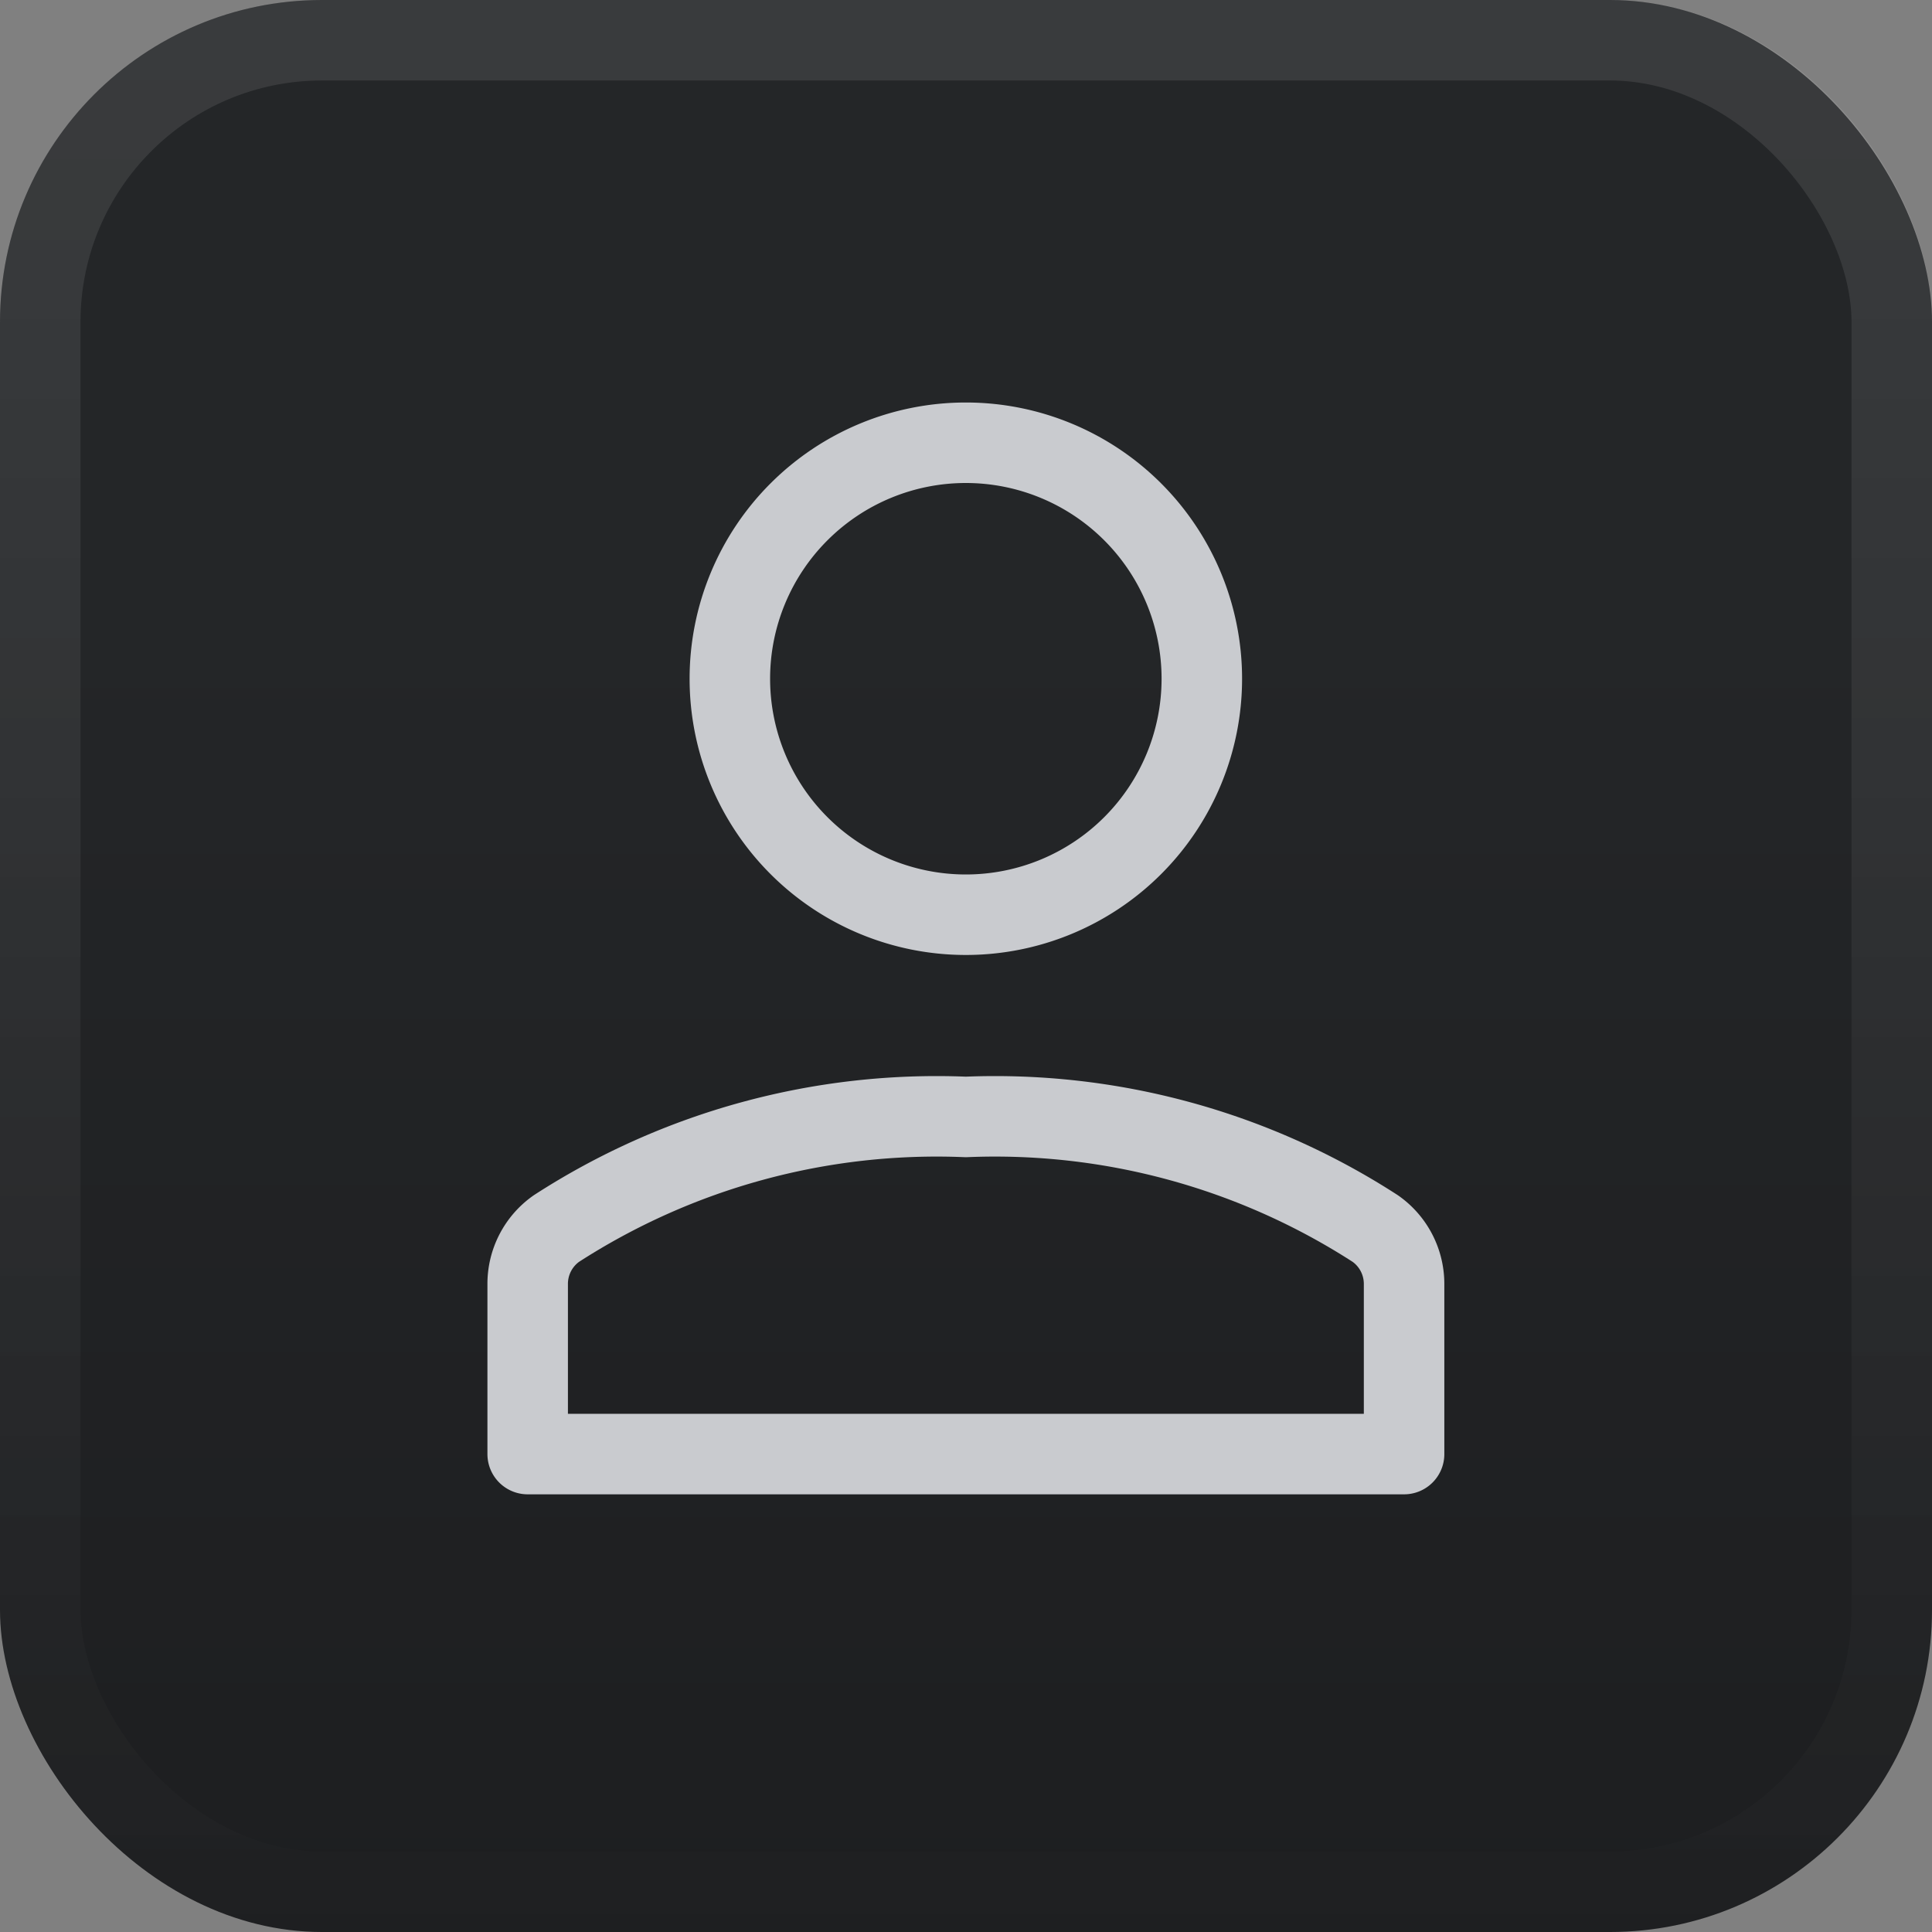 <svg xmlns="http://www.w3.org/2000/svg" width="24" height="24" fill="none"><rect width="100%" height="100%" fill="#808080" stroke="none"/><rect width="24" height="24" fill="url(#a)" rx="4"/><rect width="23" height="23" x=".5" y=".5" stroke="url(#b)" stroke-opacity=".1" rx="3.5"/><path stroke="#C9CBCF" stroke-linecap="round" stroke-linejoin="round" d="M17.442 15.949a.84.84 0 0 0-.357-.687 8.7 8.7 0 0 0-5.087-1.387 8.7 8.7 0 0 0-5.087 1.387.84.84 0 0 0-.356.687v2.114h10.887zM11.998 11.363a2.931 2.931 0 1 0 0-5.863 2.931 2.931 0 0 0 0 5.863"/><defs><linearGradient id="a" x1="12" x2="12" y1="0" y2="24" gradientUnits="userSpaceOnUse"><stop offset=".313" stop-color="#242628"/><stop offset="1" stop-color="#1D1E20"/></linearGradient><linearGradient id="b" x1="12" x2="12" y1="0" y2="24" gradientUnits="userSpaceOnUse"><stop stop-color="#fff"/><stop offset="1" stop-color="#fff" stop-opacity=".05"/></linearGradient></defs></svg>
